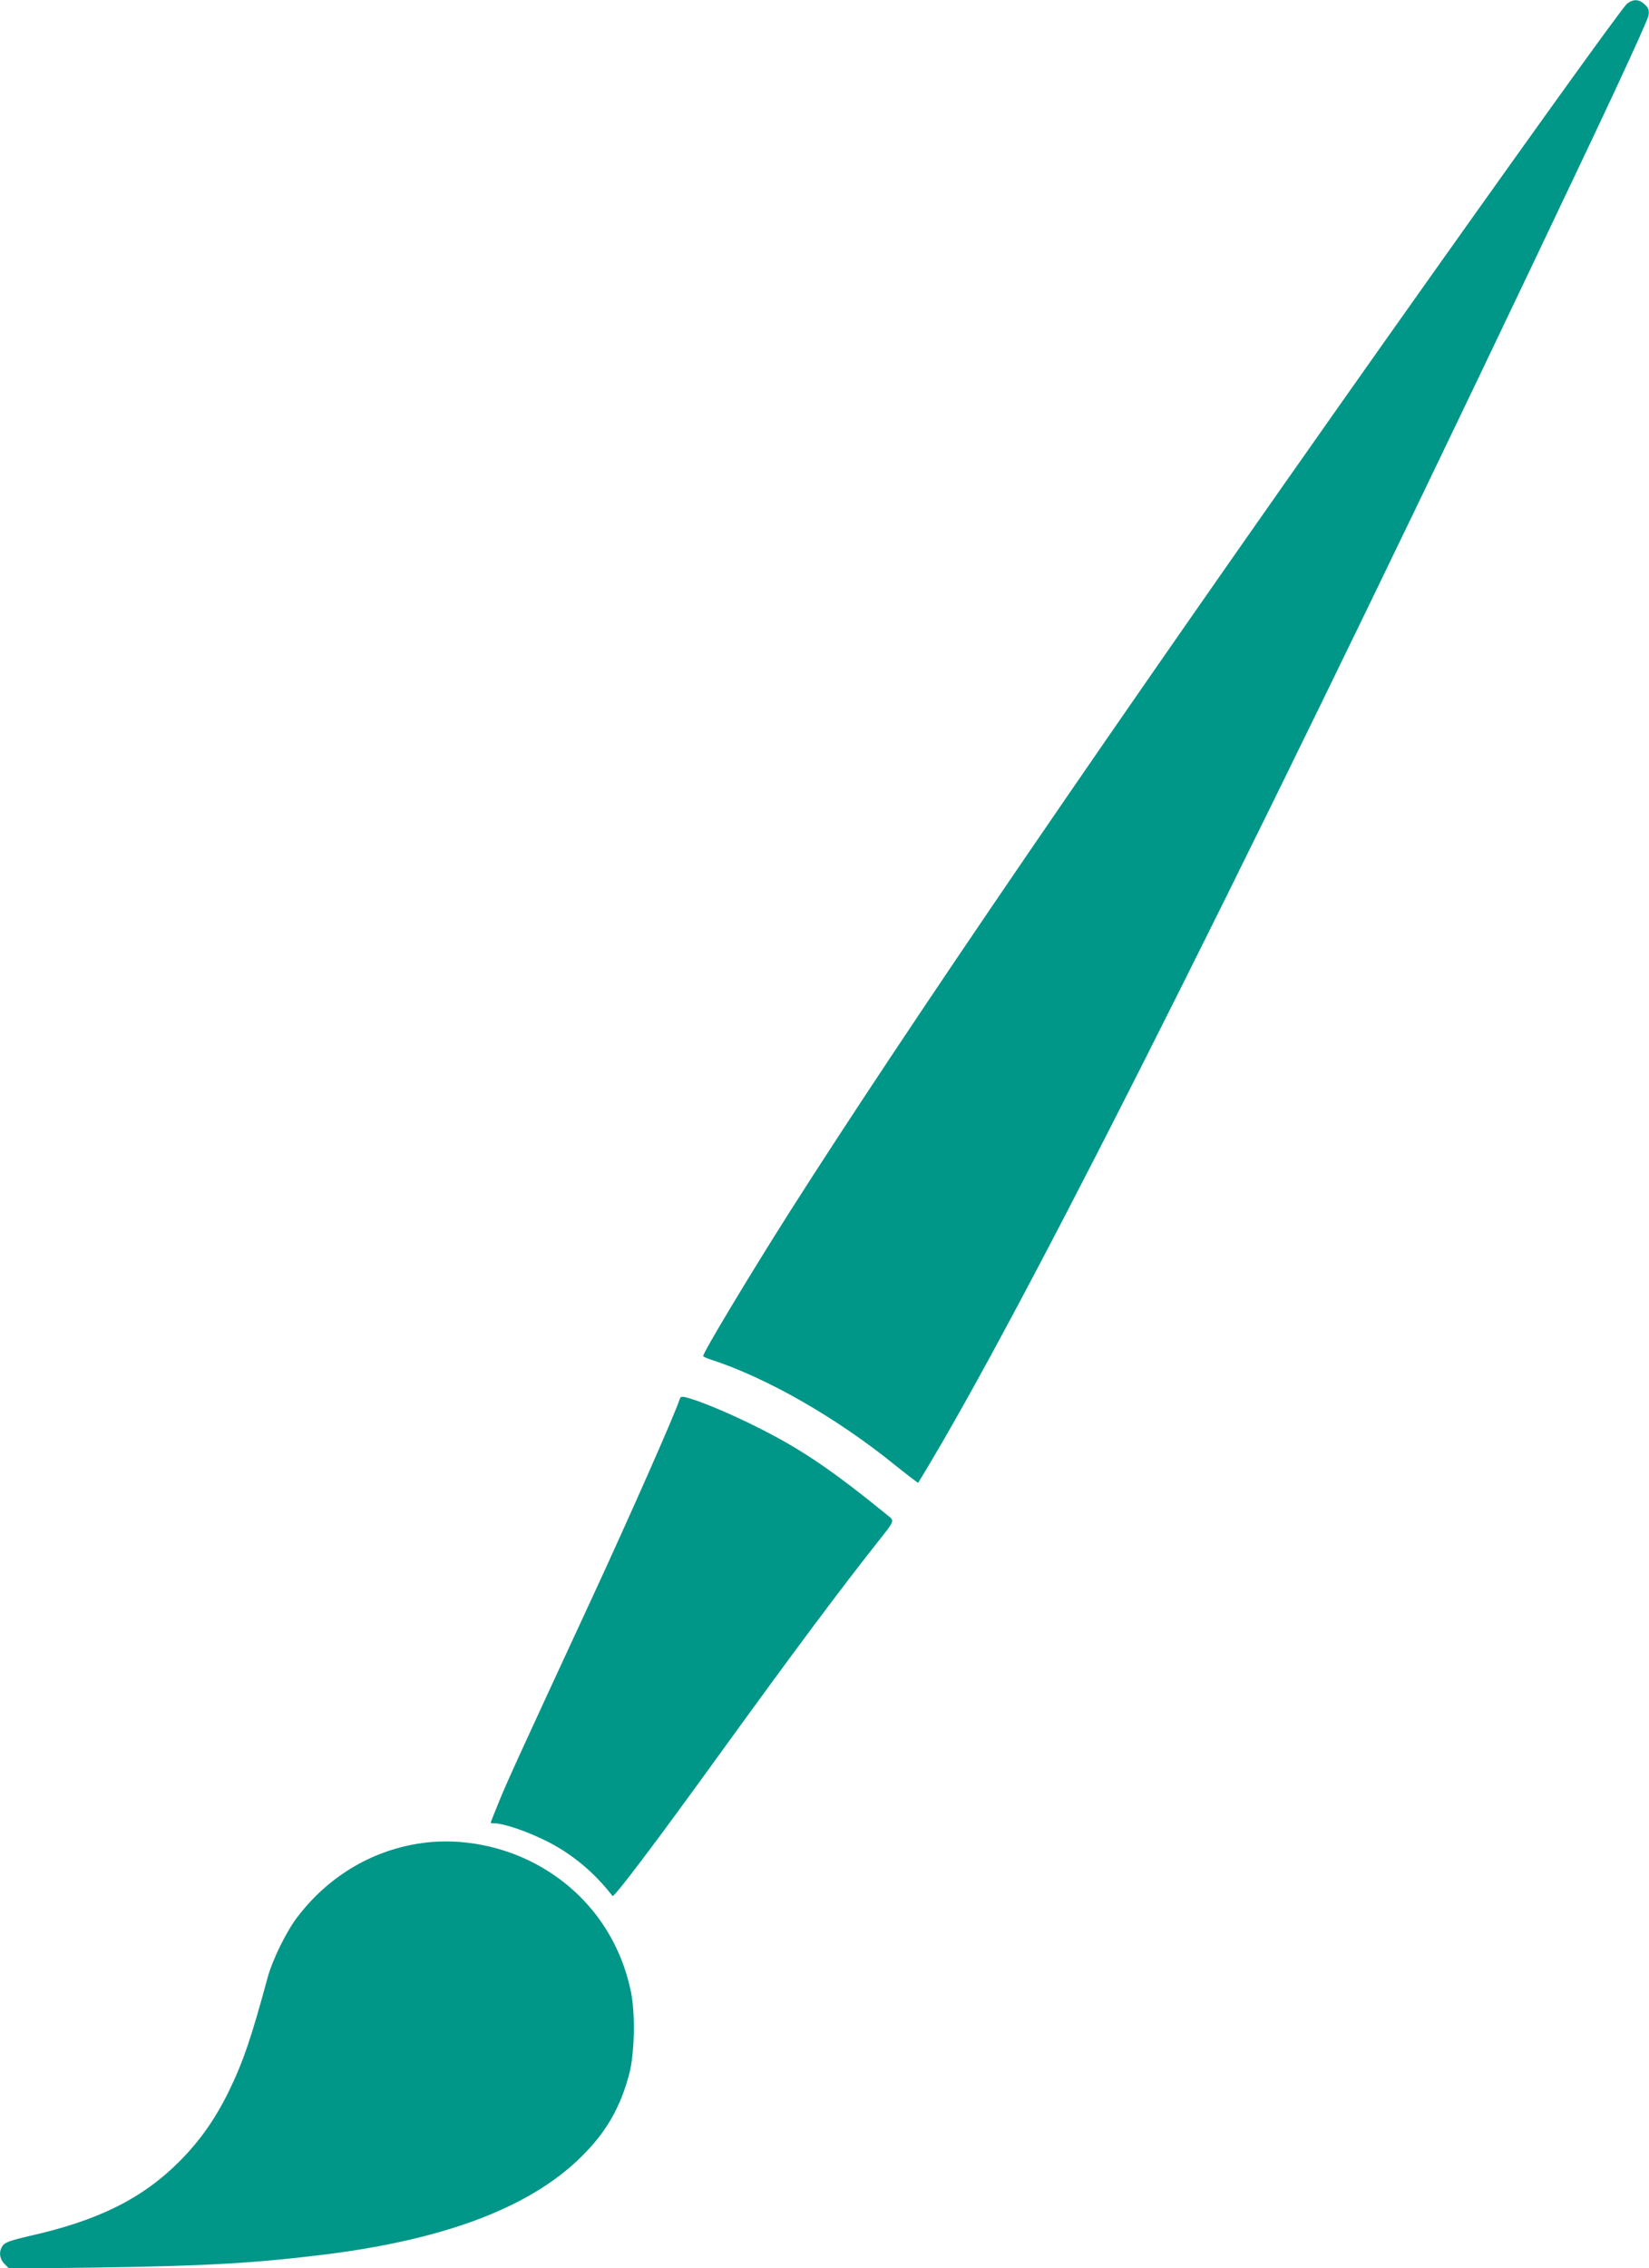 <?xml version="1.0" standalone="no"?>
<!DOCTYPE svg PUBLIC "-//W3C//DTD SVG 20010904//EN"
 "http://www.w3.org/TR/2001/REC-SVG-20010904/DTD/svg10.dtd">
<svg version="1.0" xmlns="http://www.w3.org/2000/svg"
 width="931pt" height="1280pt" viewBox="0 0 931 1280"
 preserveAspectRatio="xMidYMid meet">
<g transform="translate(0,1280) scale(0.1,-0.1)"
fill="#009688" stroke="none">
<path d="M9186 12779 c-27 -21 -648 -887 -1378 -1919 -1539 -2178 -2691 -3864
-3350 -4900 -229 -361 -488 -792 -488 -813 0 -3 17 -11 38 -18 317 -102 713
-328 1045 -597 71 -57 130 -102 131 -100 2 2 32 53 68 113 620 1041 1948 3696
3730 7455 176 371 323 692 325 712 5 30 1 41 -20 62 -32 31 -65 33 -101 5z"/>
<path d="M3837 4903 c-22 -73 -284 -667 -507 -1148 -389 -840 -463 -1001 -510
-1116 -27 -67 -50 -123 -50 -125 0 -2 10 -4 23 -4 48 0 177 -43 282 -95 149
-72 280 -181 383 -315 8 -11 235 289 595 787 433 598 684 935 920 1233 72 90
75 98 50 119 -328 267 -501 384 -752 509 -156 78 -326 149 -402 167 -20 5 -28
2 -32 -12z"/>
<path d="M2358 2395 c-270 -44 -509 -190 -680 -415 -62 -81 -140 -241 -167
-340 -92 -340 -138 -476 -220 -644 -77 -157 -164 -279 -276 -392 -210 -211
-460 -336 -850 -423 -99 -23 -134 -35 -147 -51 -26 -32 -23 -76 8 -107 l26
-26 482 6 c626 9 892 24 1286 72 711 87 1203 279 1488 580 123 128 195 258
243 435 32 115 37 345 11 470 -67 325 -271 589 -567 736 -196 97 -428 134
-637 99z"/>
</g>
</svg>
